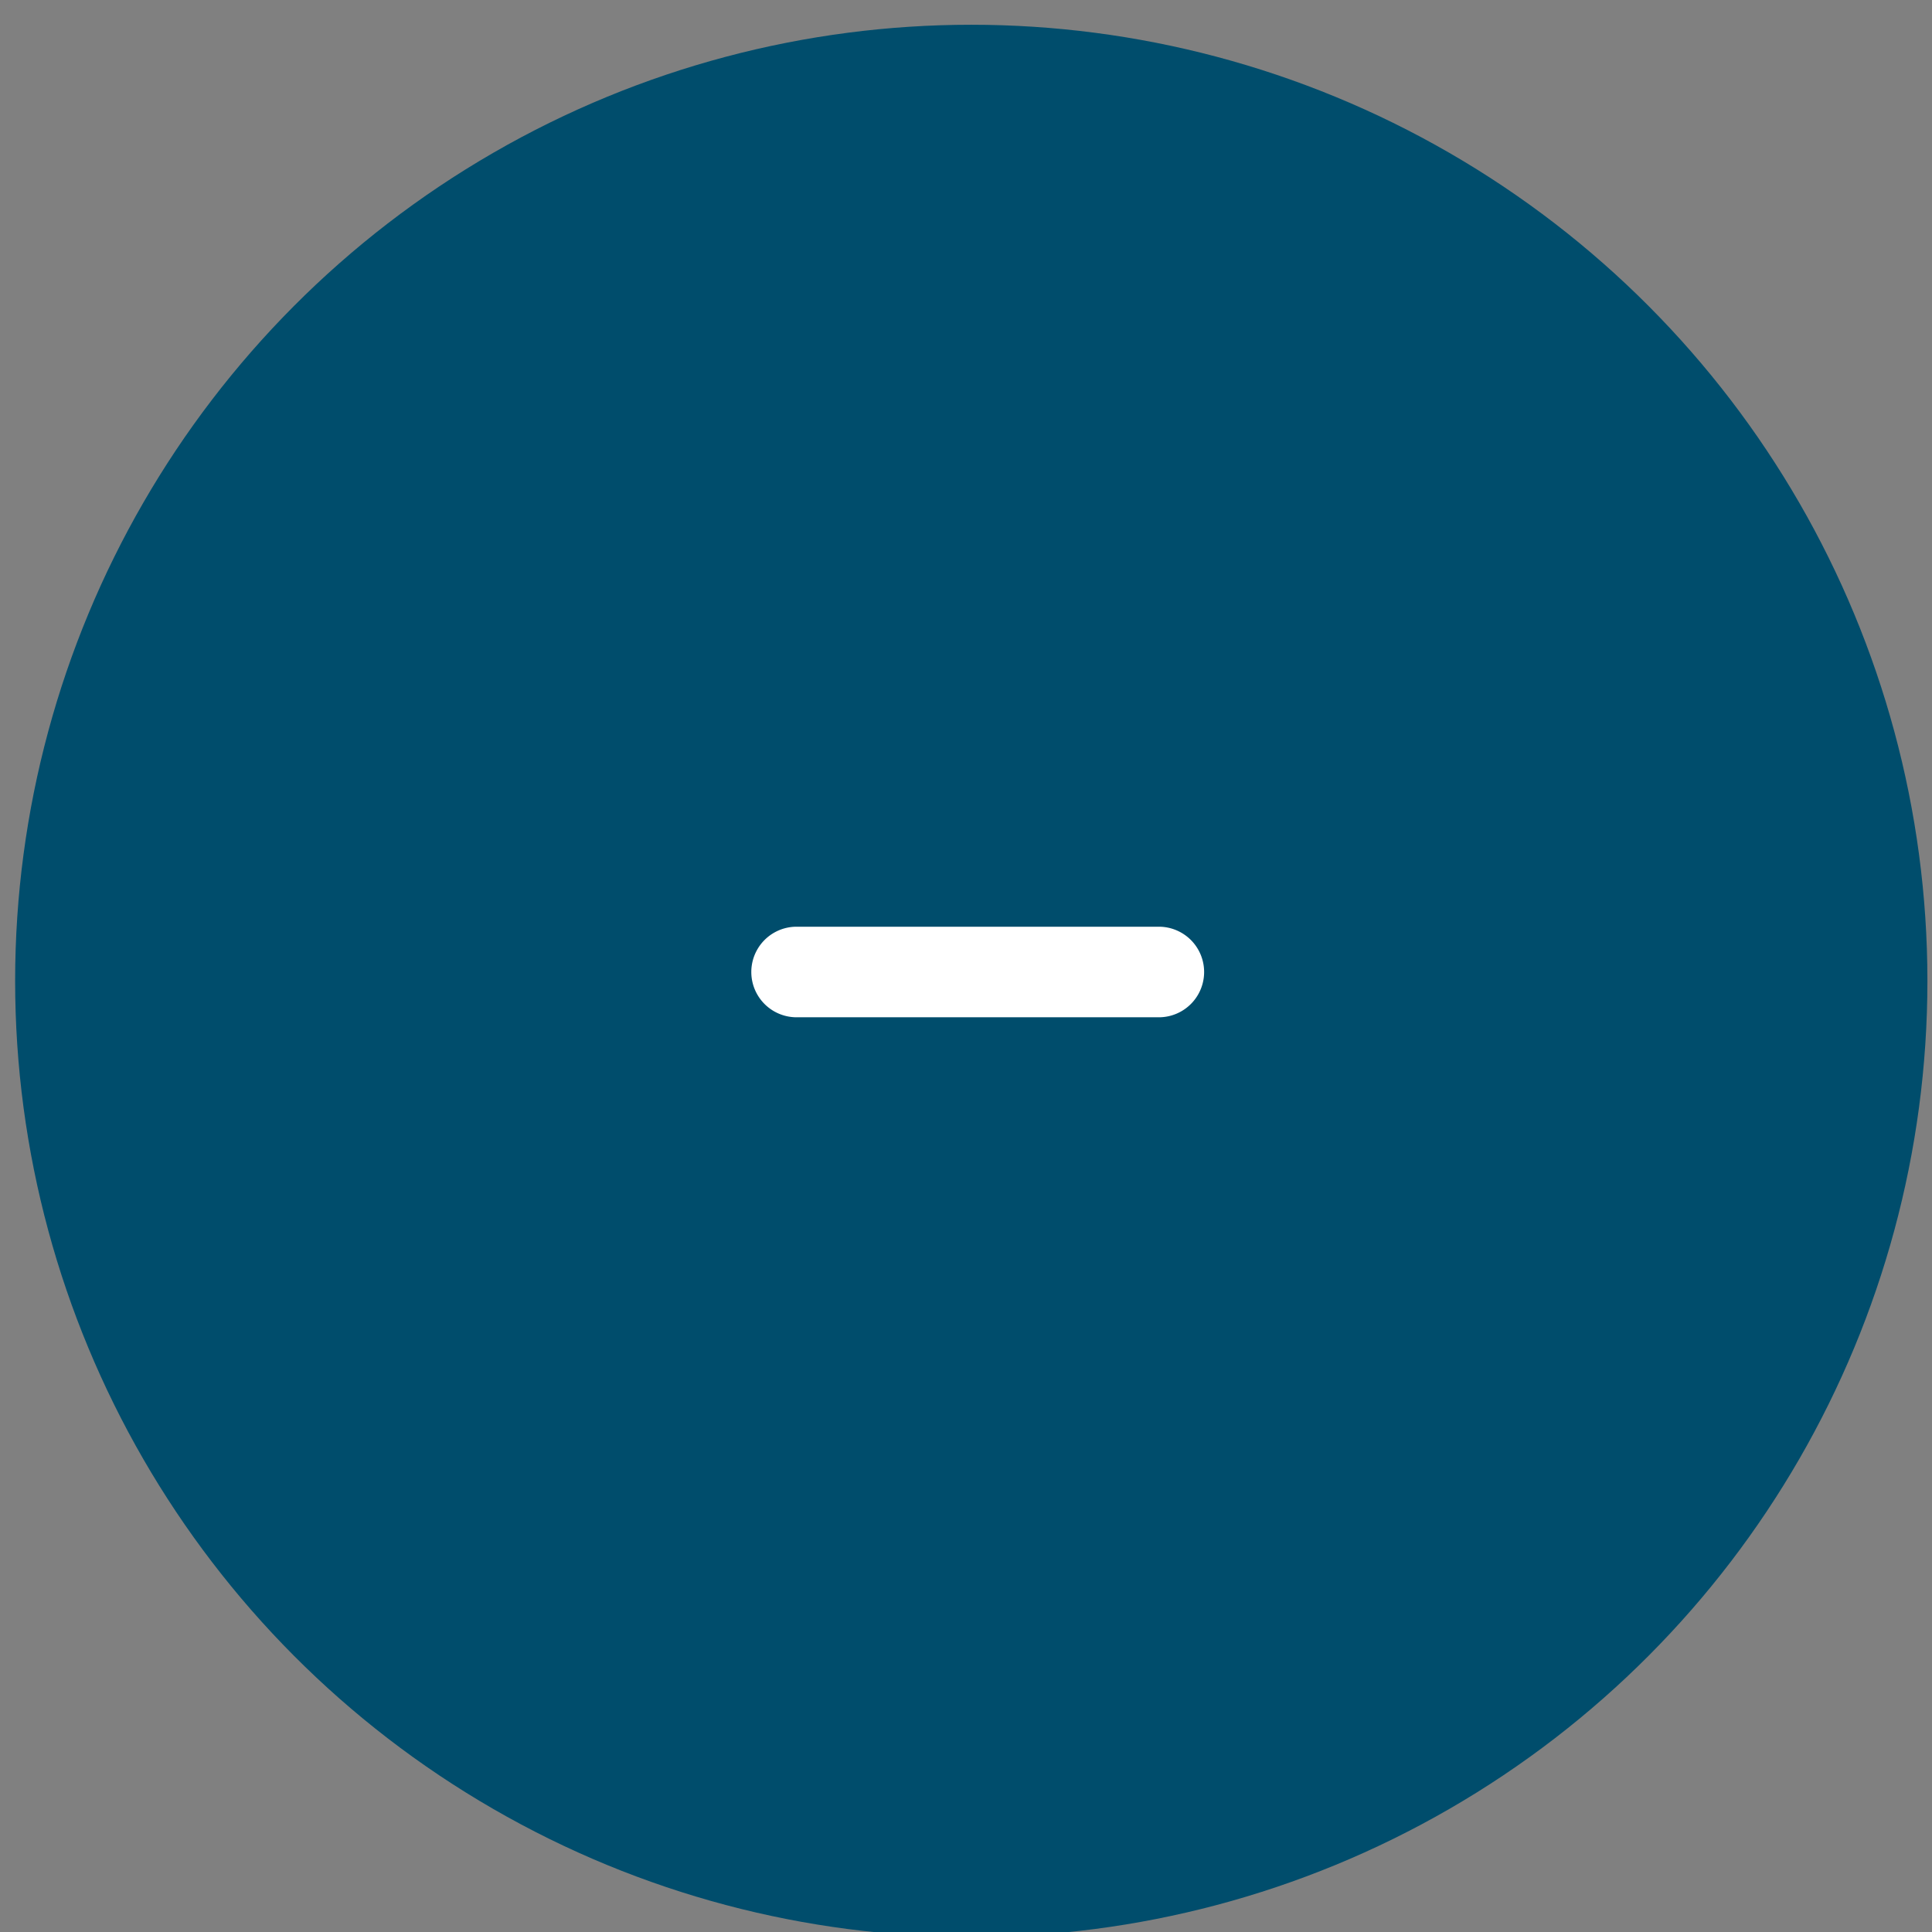 <svg xmlns="http://www.w3.org/2000/svg" xml:space="preserve" width="48" height="48"><rect width="100%" height="100%" fill="#808080" stroke="none"/><circle cx="24.131" cy="24.37" r="23.755" fill="#004D6C" fill-rule="evenodd" clip-rule="evenodd"/><path fill="#FFF" fill-rule="evenodd" d="M28.791 23.024h-9a1.124 1.124 0 1 0 0 2.25h9a1.124 1.124 0 1 0 0-2.25z" clip-rule="evenodd"/></svg>